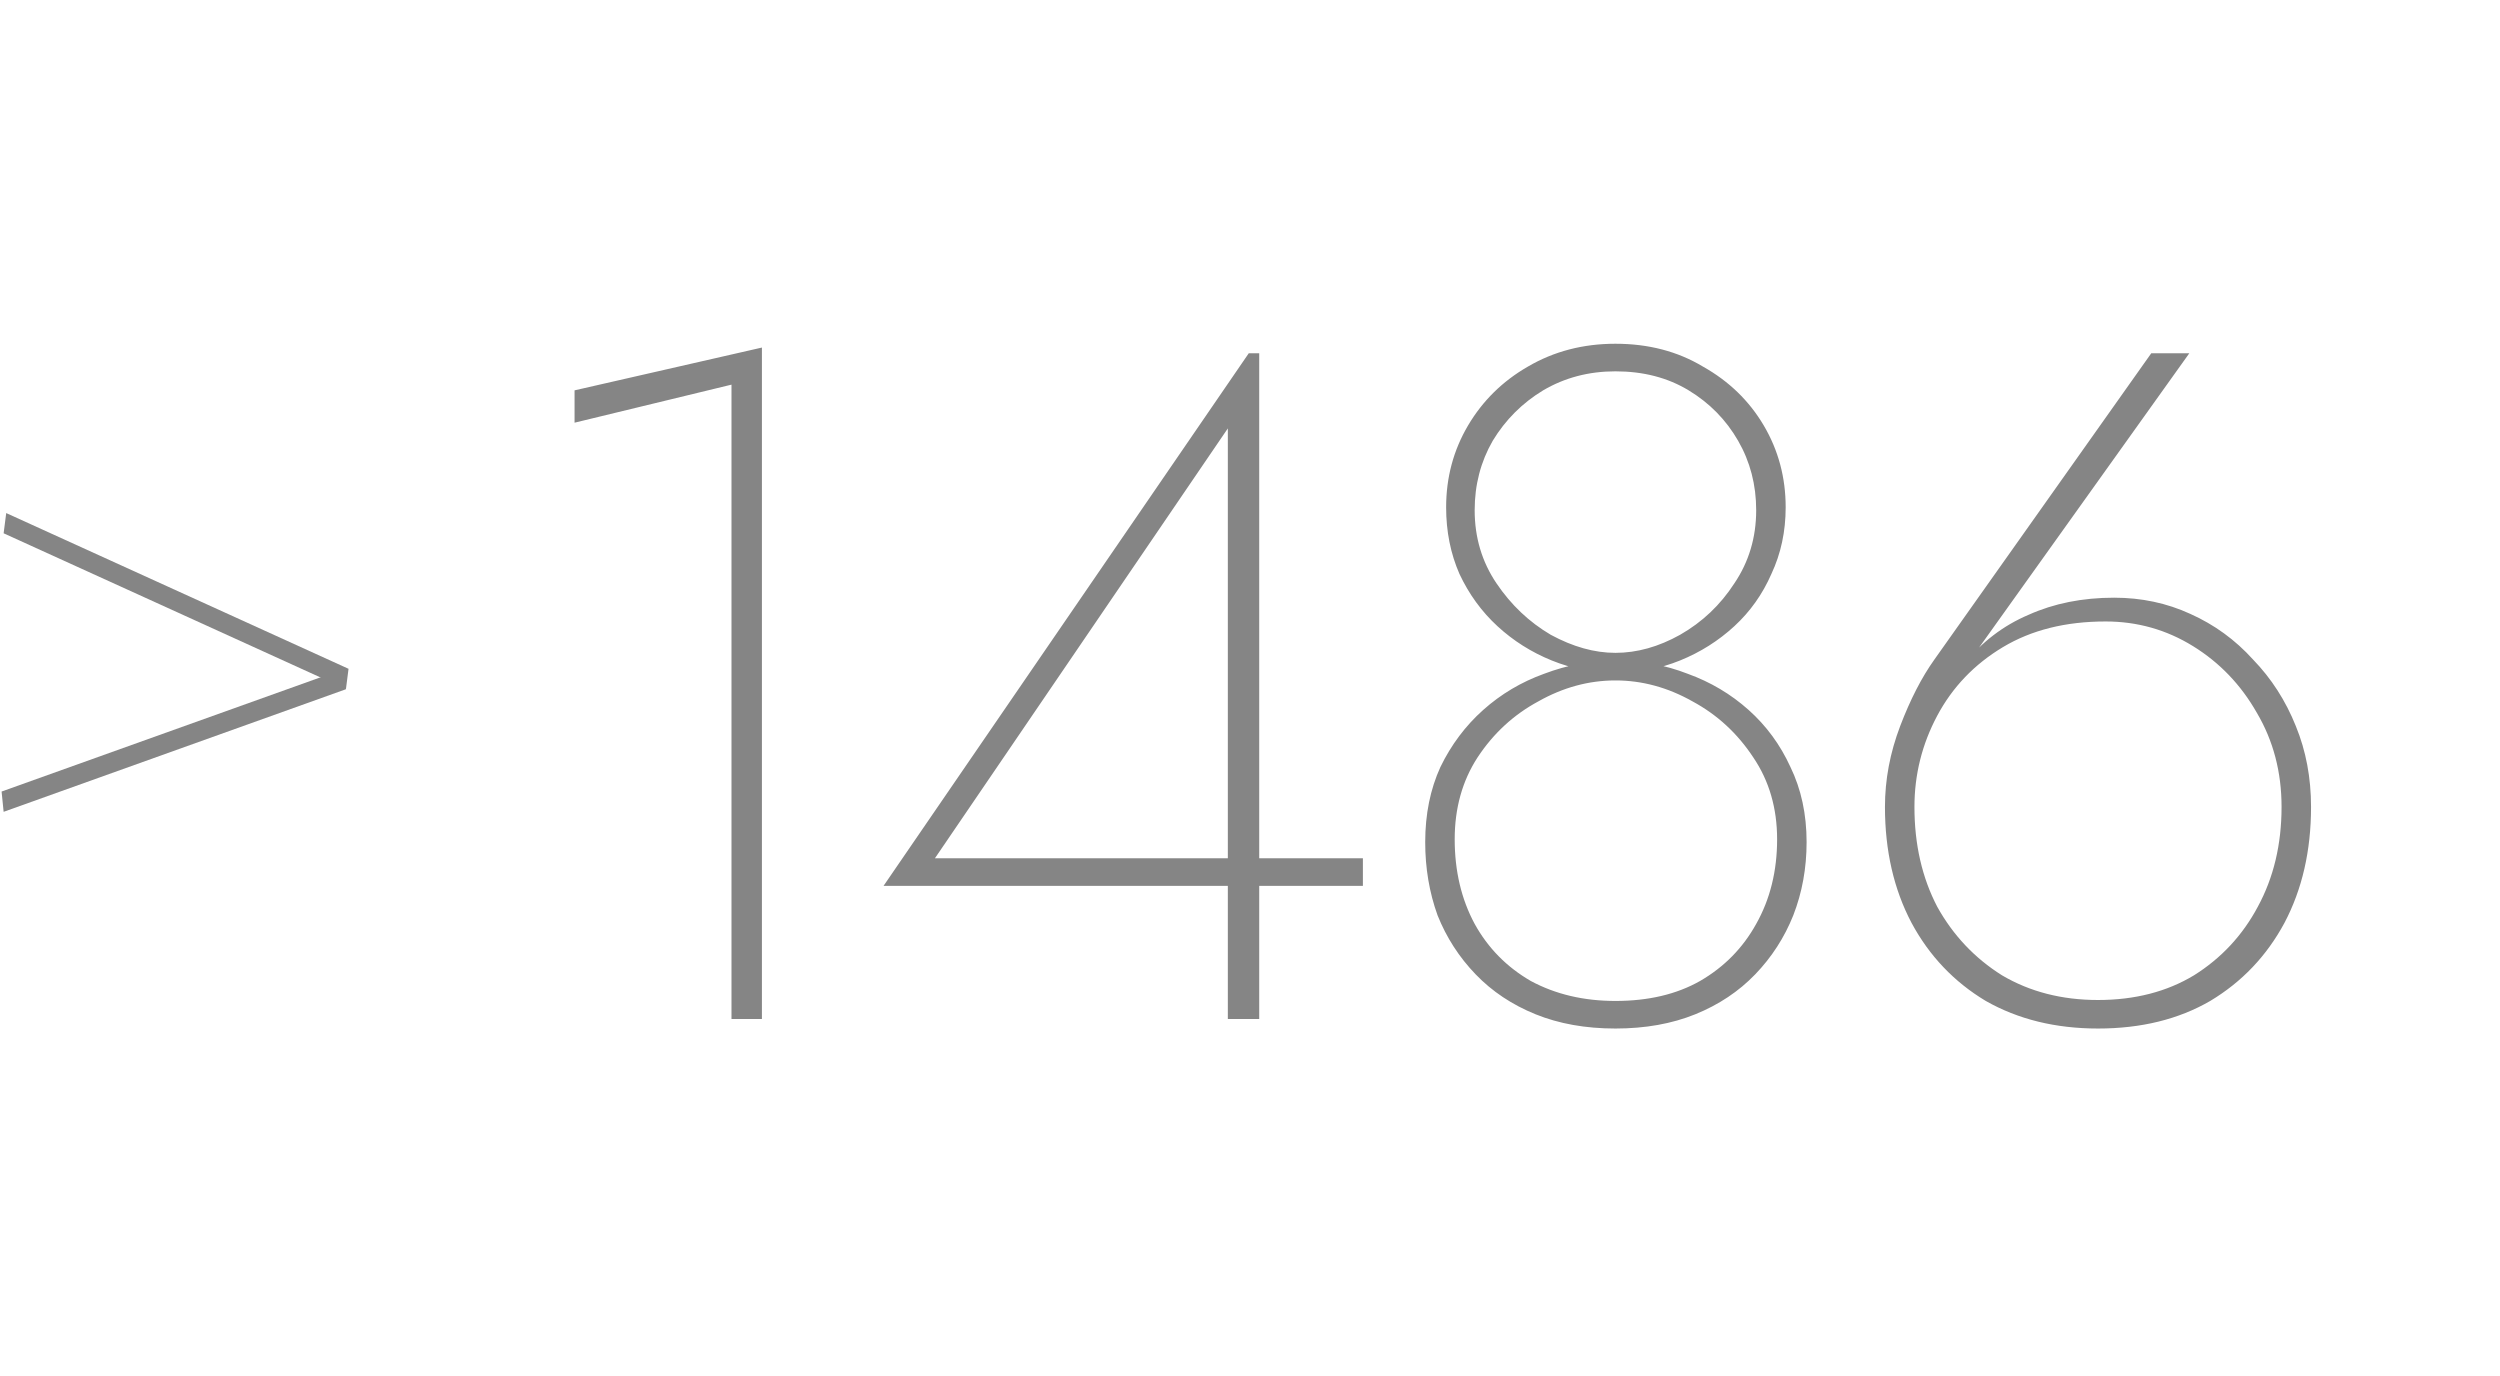 <?xml version="1.0" encoding="UTF-8"?> <svg xmlns="http://www.w3.org/2000/svg" width="736" height="405" viewBox="0 0 736 405" fill="none"><path d="M169.15 124.44V114.92L224.31 102.32V300H215.35V113.24L169.15 124.44ZM260.115 260.8L367.635 104H370.715V300H361.475V257.44V255.48V126.12L275.235 252.68H365.115H367.075H401.235V260.8H260.115ZM425.742 149.36C425.742 140.587 427.889 132.56 432.182 125.28C436.475 118 442.355 112.213 449.822 107.92C457.475 103.44 466.062 101.2 475.582 101.2C485.289 101.2 493.875 103.44 501.342 107.92C508.995 112.213 514.969 118 519.262 125.28C523.555 132.56 525.702 140.587 525.702 149.36C525.702 156.453 524.302 162.987 521.502 168.96C518.889 174.933 515.249 180.067 510.582 184.36C505.915 188.653 500.595 192.013 494.622 194.44C488.649 196.867 482.302 198.08 475.582 198.08C469.049 198.08 462.795 196.867 456.822 194.44C450.849 192.013 445.529 188.653 440.862 184.36C436.195 180.067 432.462 174.933 429.662 168.96C427.049 162.987 425.742 156.453 425.742 149.36ZM434.142 150.2C434.142 158.227 436.289 165.413 440.582 171.76C444.875 178.107 450.195 183.147 456.542 186.88C463.075 190.427 469.422 192.2 475.582 192.2C481.929 192.2 488.275 190.427 494.622 186.88C501.155 183.147 506.475 178.107 510.582 171.76C514.875 165.413 517.022 158.227 517.022 150.2C517.022 142.733 515.249 135.92 511.702 129.76C508.155 123.6 503.302 118.653 497.142 114.92C490.982 111.187 483.795 109.32 475.582 109.32C467.742 109.32 460.649 111.187 454.302 114.92C448.142 118.653 443.195 123.6 439.462 129.76C435.915 135.92 434.142 142.733 434.142 150.2ZM419.582 247.92C419.582 239.707 421.075 232.333 424.062 225.8C427.235 219.267 431.435 213.667 436.662 209C441.889 204.333 447.862 200.787 454.582 198.36C461.489 195.747 468.489 194.44 475.582 194.44C483.049 194.44 490.142 195.747 496.862 198.36C503.582 200.787 509.555 204.333 514.782 209C520.009 213.667 524.115 219.267 527.102 225.8C530.275 232.333 531.862 239.707 531.862 247.92C531.862 255.573 530.555 262.76 527.942 269.48C525.329 276.013 521.595 281.8 516.742 286.84C511.889 291.88 506.009 295.8 499.102 298.6C492.195 301.4 484.355 302.8 475.582 302.8C466.809 302.8 458.969 301.4 452.062 298.6C445.155 295.8 439.275 291.88 434.422 286.84C429.569 281.8 425.835 276.013 423.222 269.48C420.795 262.76 419.582 255.573 419.582 247.92ZM428.262 247.08C428.262 256.413 430.222 264.72 434.142 272C438.062 279.093 443.569 284.693 450.662 288.8C457.942 292.72 466.249 294.68 475.582 294.68C485.289 294.68 493.595 292.72 500.502 288.8C507.595 284.693 513.102 279.093 517.022 272C521.129 264.72 523.182 256.413 523.182 247.08C523.182 237.933 520.849 229.907 516.182 223C511.515 215.907 505.542 210.4 498.262 206.48C490.982 202.373 483.422 200.32 475.582 200.32C467.742 200.32 460.182 202.373 452.902 206.48C445.622 210.4 439.649 215.907 434.982 223C430.502 229.907 428.262 237.933 428.262 247.08ZM563.611 237.56C563.611 248.573 565.851 258.373 570.331 266.96C574.998 275.36 581.345 282.08 589.371 287.12C597.585 291.973 607.011 294.4 617.651 294.4C628.478 294.4 637.905 291.973 645.931 287.12C653.958 282.08 660.211 275.36 664.691 266.96C669.358 258.373 671.691 248.573 671.691 237.56C671.691 227.293 669.265 218.053 664.411 209.84C659.745 201.627 653.491 195.093 645.651 190.24C637.811 185.387 629.225 182.96 619.891 182.96C608.131 182.96 598.051 185.48 589.651 190.52C581.251 195.56 574.811 202.28 570.331 210.68C565.851 219.08 563.611 228.04 563.611 237.56ZM633.331 104H644.531L578.731 196.12L578.171 195.56C583.398 189.027 589.745 184.173 597.211 181C604.678 177.64 613.078 175.96 622.411 175.96C630.438 175.96 637.905 177.547 644.811 180.72C651.905 183.893 658.065 188.373 663.291 194.16C668.705 199.76 672.905 206.293 675.891 213.76C678.878 221.04 680.371 228.973 680.371 237.56C680.371 250.44 677.758 261.827 672.531 271.72C667.305 281.427 660.025 289.08 650.691 294.68C641.358 300.093 630.345 302.8 617.651 302.8C605.145 302.8 594.131 300.093 584.611 294.68C575.278 289.08 567.998 281.427 562.771 271.72C557.545 261.827 554.931 250.44 554.931 237.56C554.931 229.533 556.425 221.6 559.411 213.76C562.398 205.92 565.758 199.387 569.491 194.16L633.331 104Z" fill="#858585"></path><line y1="-3" x2="110.746" y2="-3" transform="matrix(0.91 0.414 -0.127 0.992 1.068 157)" stroke="#858585" stroke-width="6"></line><line y1="-3" x2="107.071" y2="-3" transform="matrix(0.941 -0.337 0.1 0.995 1.068 239)" stroke="#858585" stroke-width="6"></line></svg> 